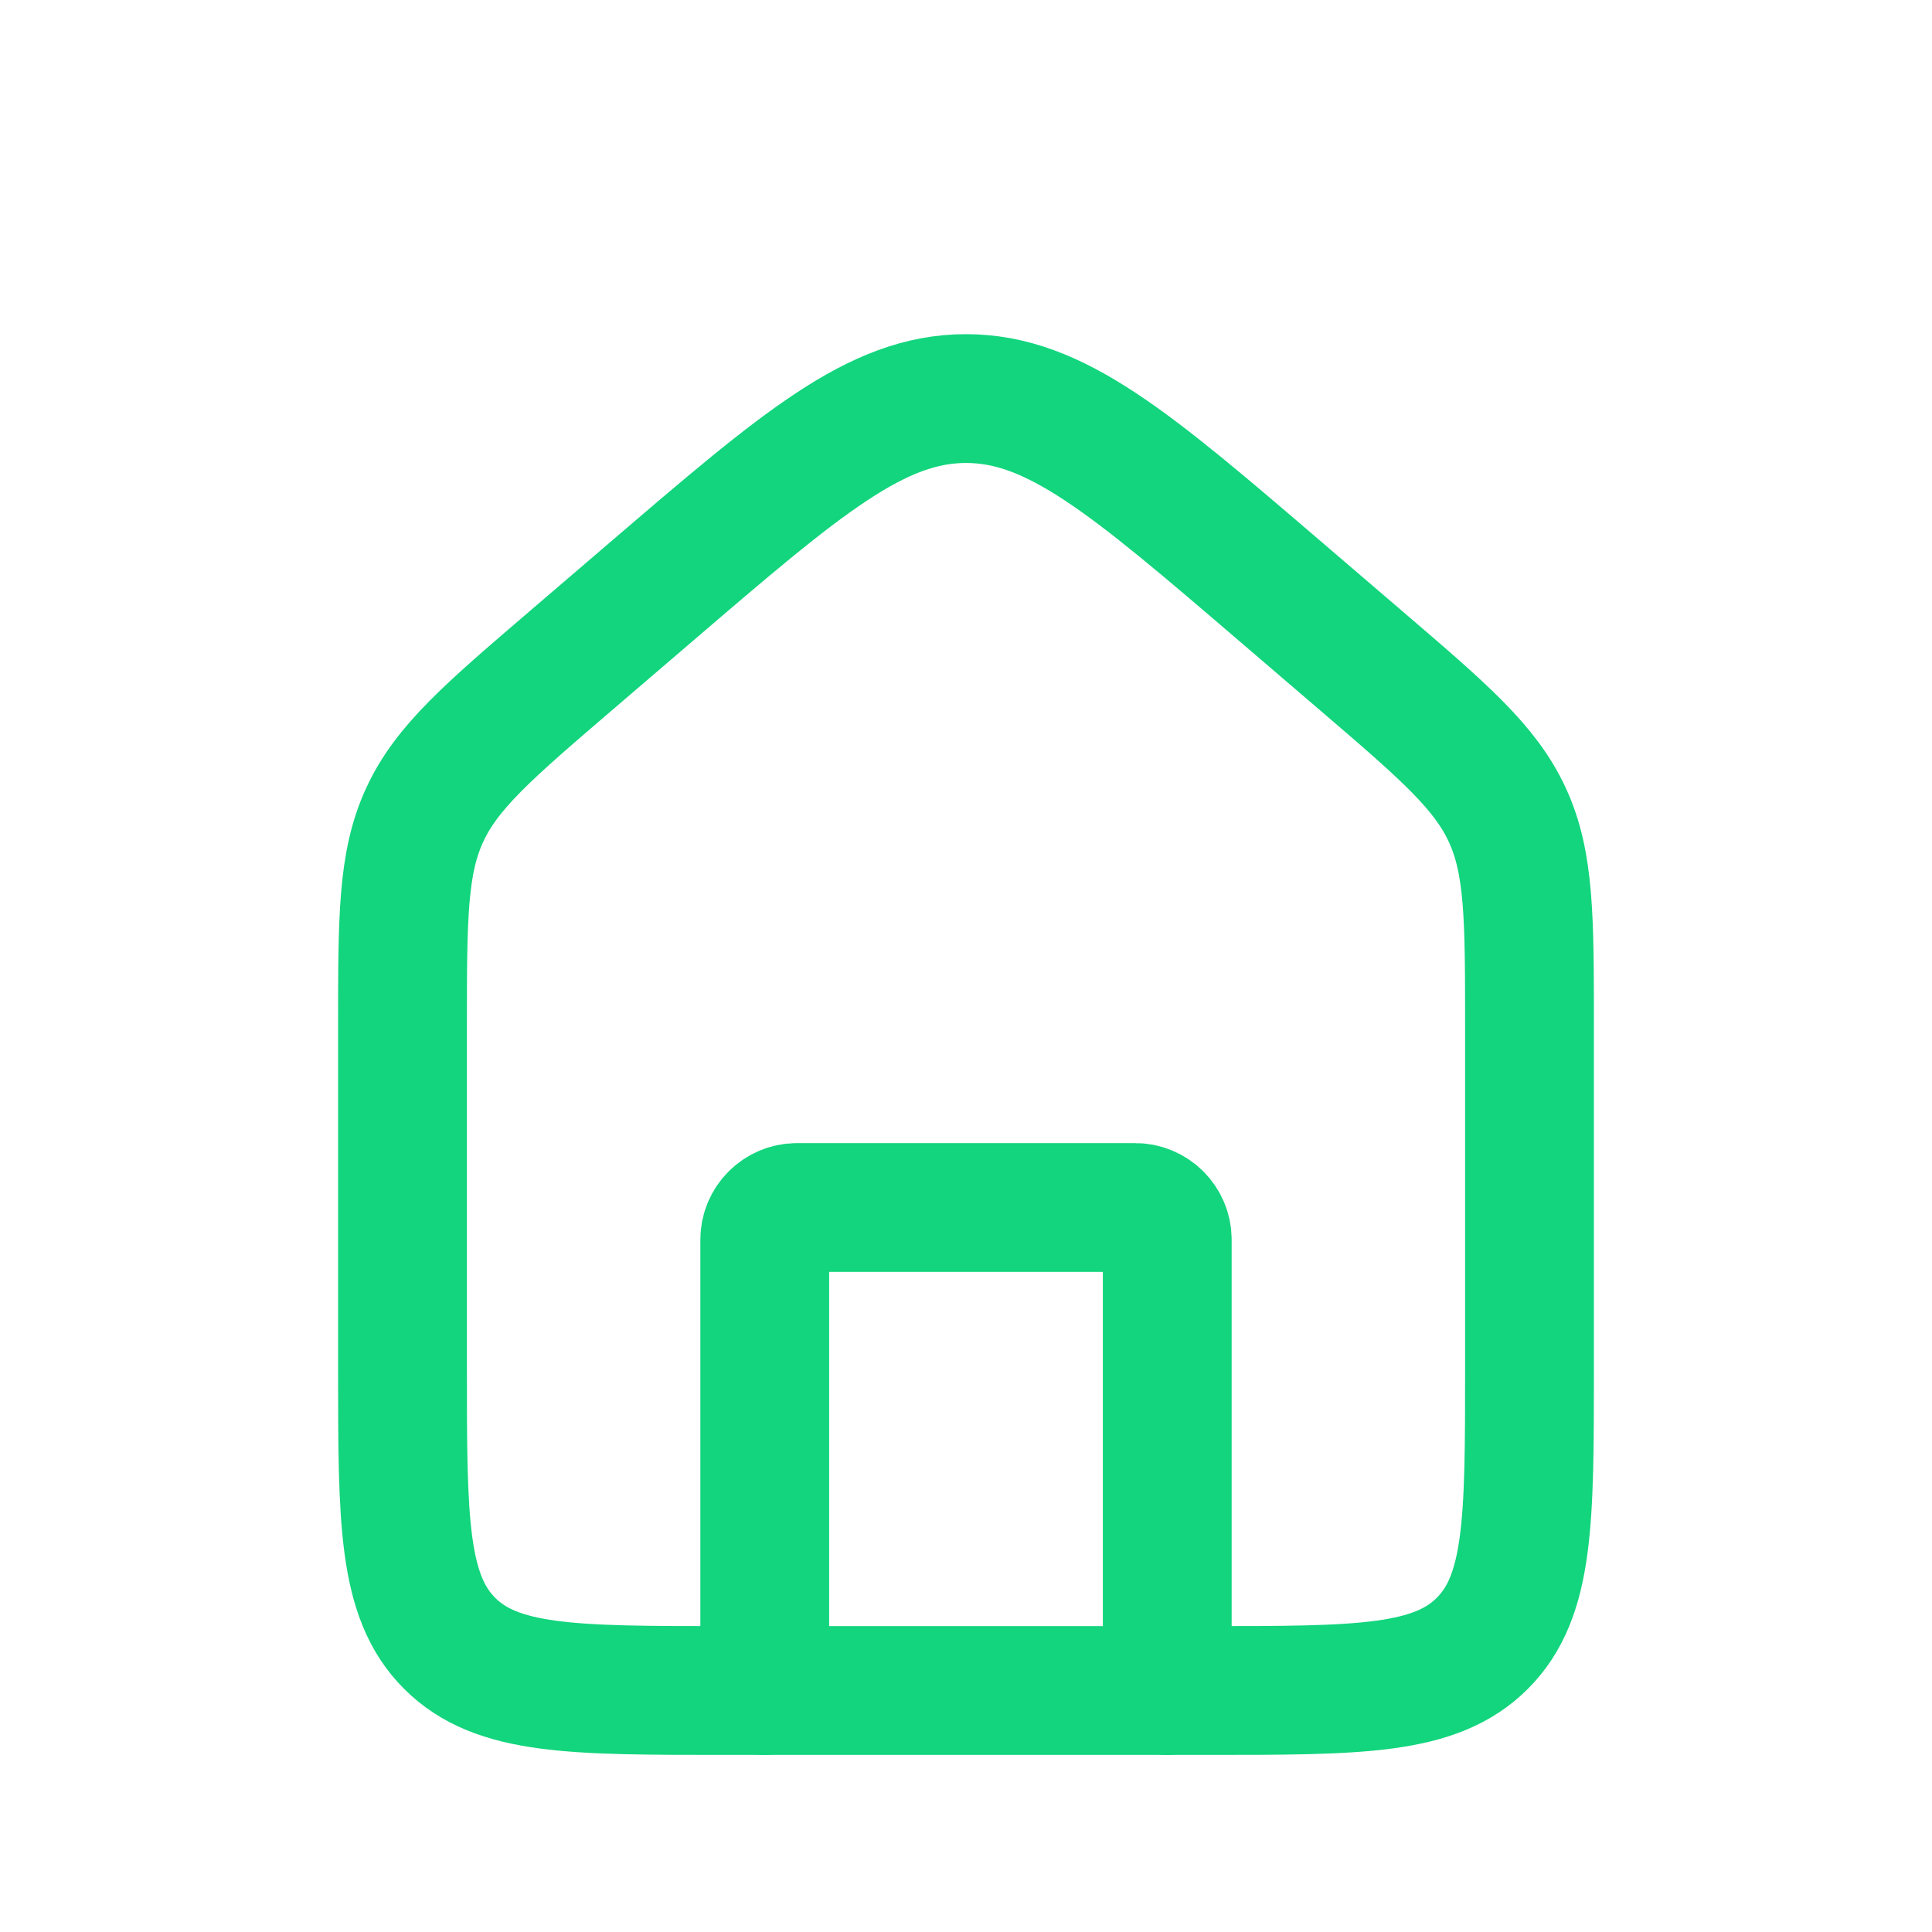 <svg width="60" height="60" viewBox="0 0 60 60" fill="none" xmlns="http://www.w3.org/2000/svg">
<path d="M12.5 31.899C12.5 28.505 12.5 26.807 13.186 25.316C13.872 23.824 15.161 22.719 17.738 20.51L20.238 18.367C24.896 14.374 27.226 12.378 30 12.378C32.774 12.378 35.104 14.374 39.762 18.367L42.262 20.51C44.839 22.719 46.128 23.824 46.814 25.316C47.5 26.807 47.5 28.505 47.5 31.899V42.5C47.5 47.214 47.5 49.571 46.035 51.035C44.571 52.5 42.214 52.5 37.5 52.5H22.5C17.786 52.5 15.429 52.5 13.964 51.035C12.5 49.571 12.5 47.214 12.5 42.5V31.899Z" stroke="#12D57D" stroke-width="4"/>
<path d="M36.25 52.5V38.5C36.25 37.948 35.802 37.5 35.25 37.5H24.75C24.198 37.5 23.75 37.948 23.75 38.5V52.5" stroke="#12D57D" stroke-width="4" stroke-linecap="round" stroke-linejoin="round"/>
</svg>
